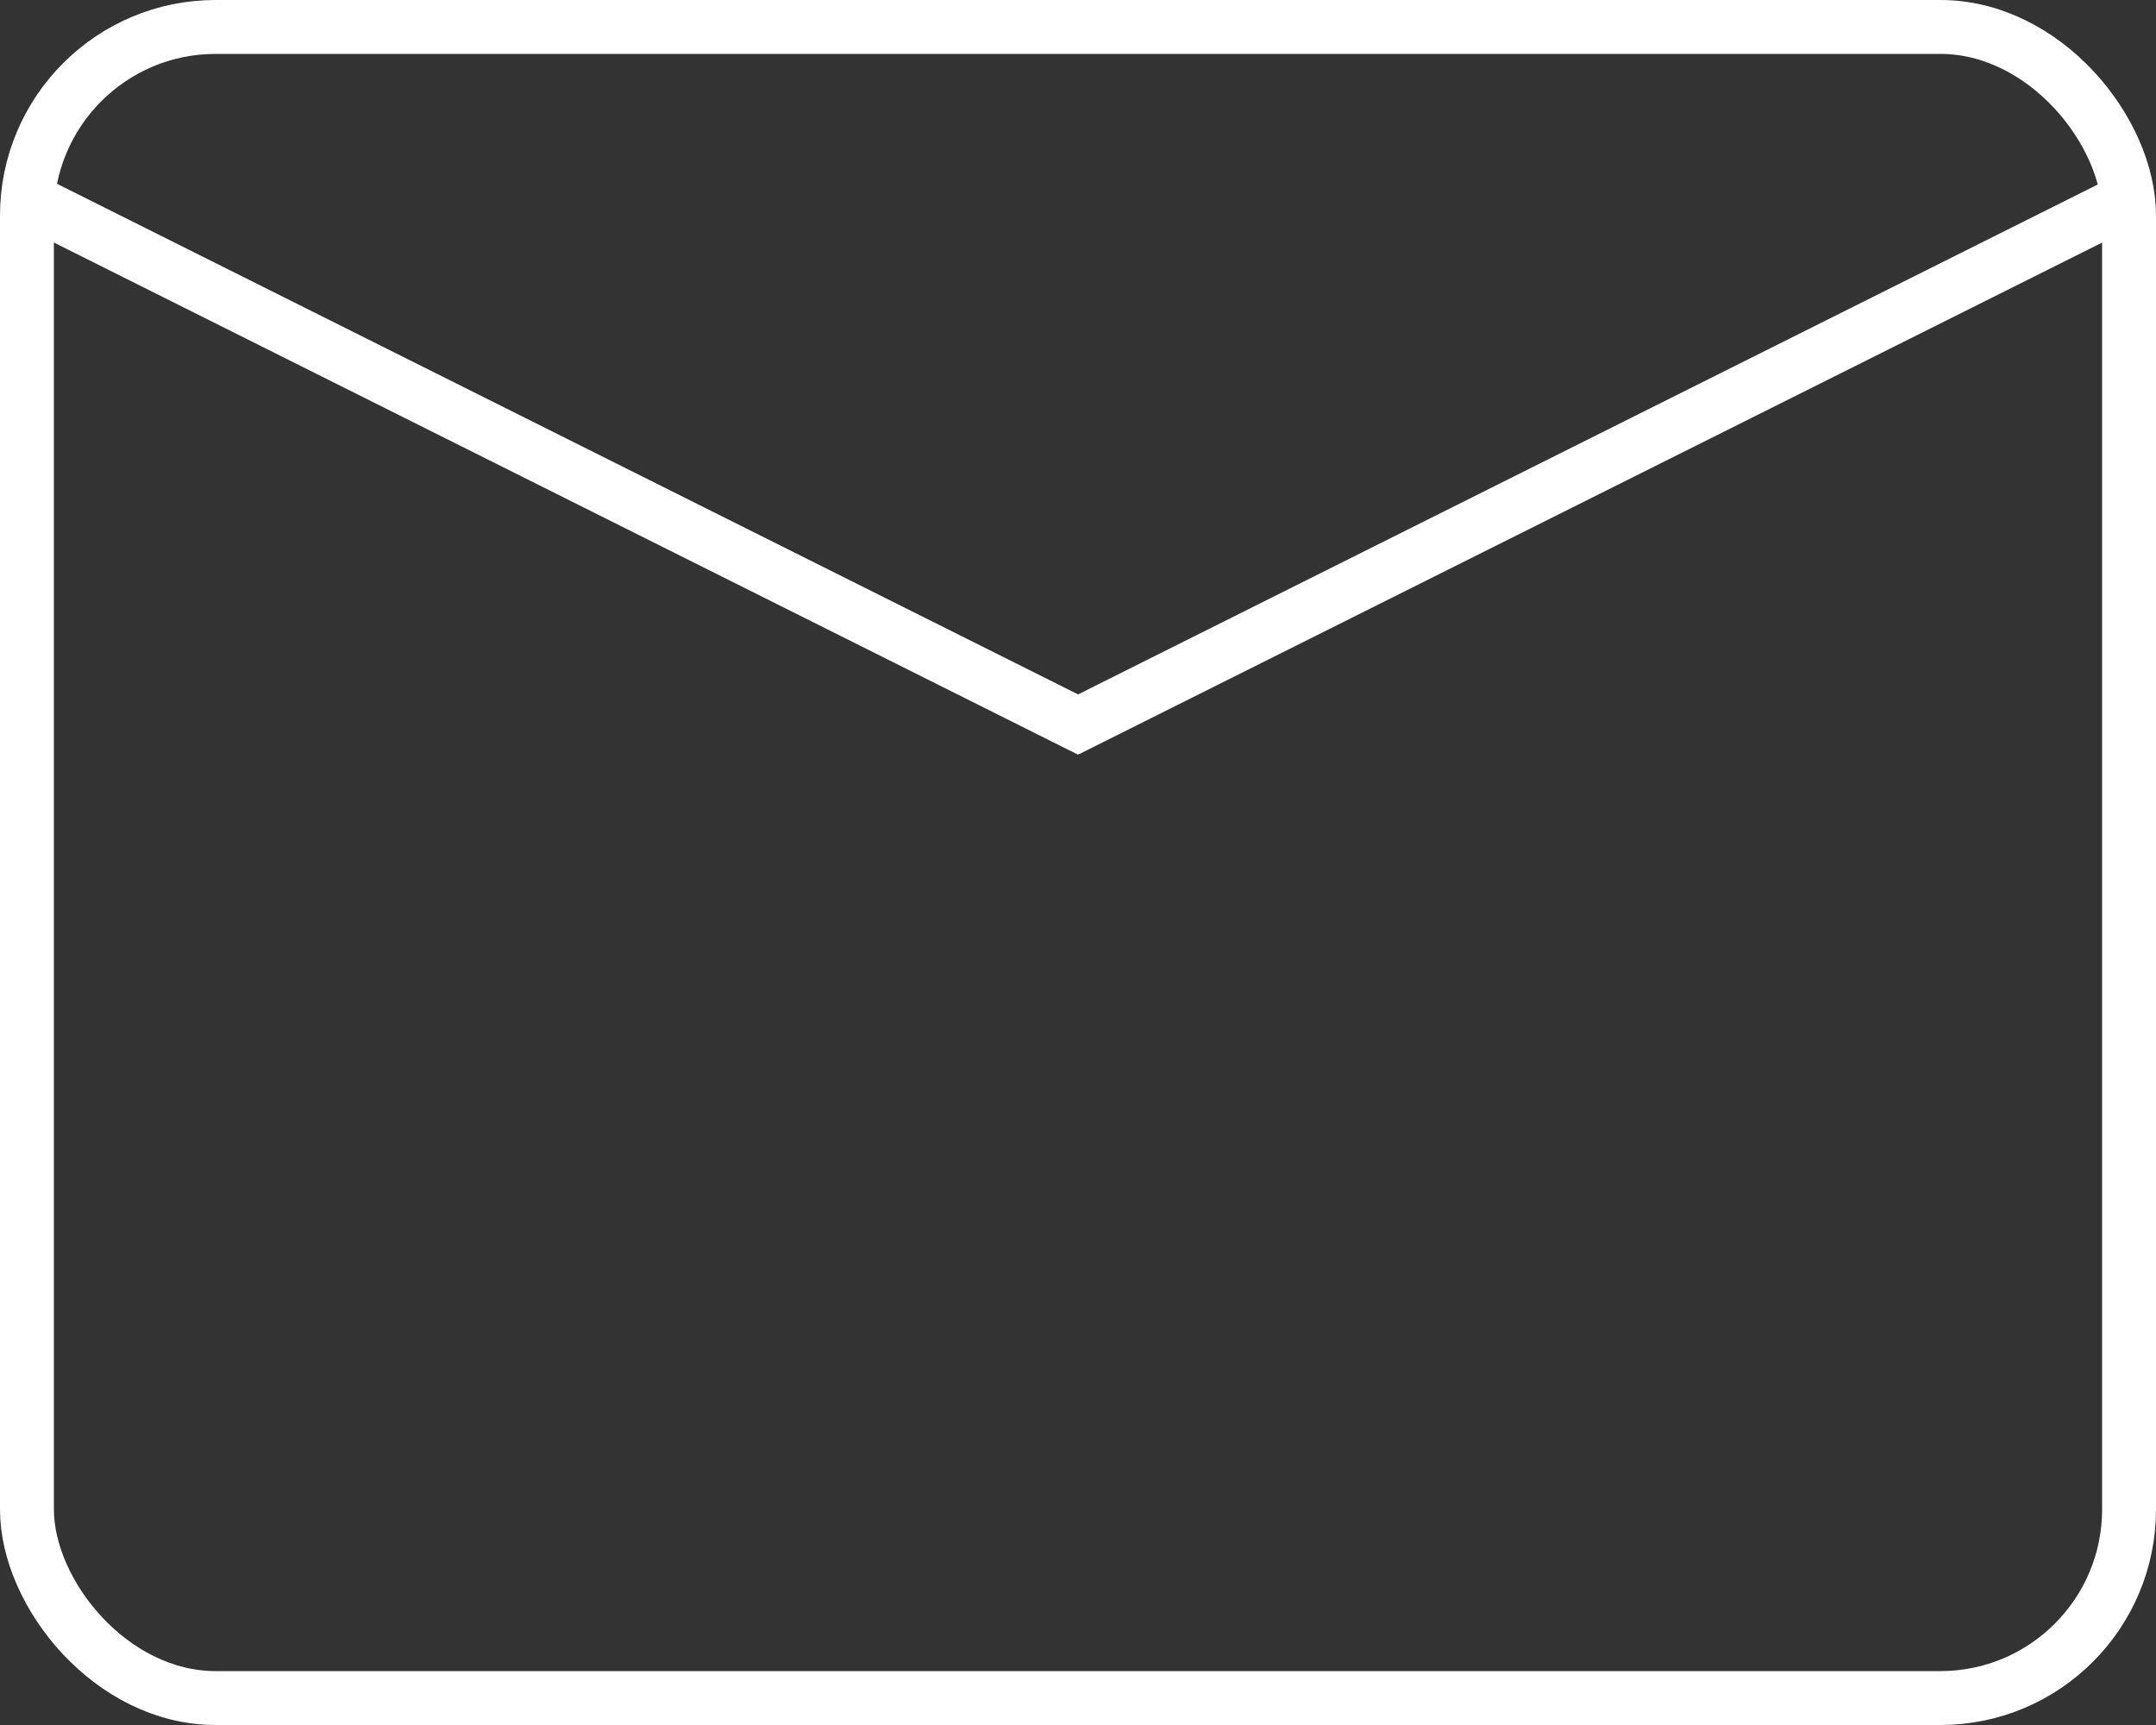 <?xml version="1.0" encoding="UTF-8"?> <svg xmlns="http://www.w3.org/2000/svg" width="20" height="16" viewBox="0 0 20 16" fill="none"><rect x="0" y="0" width="20" height="16" fill="#333333" stroke="none"/> <rect x="0.25" y="0.25" width="19.5" height="15.5" rx="1.75" stroke="white" stroke-width="0.5"></rect> <line x1="0.112" y1="1.776" x2="10.112" y2="6.776" stroke="white" stroke-width="0.5"></line> <line y1="-0.25" x2="11.18" y2="-0.25" transform="matrix(-0.894 0.447 0.447 0.894 20 2)" stroke="white" stroke-width="0.5"></line> </svg> 